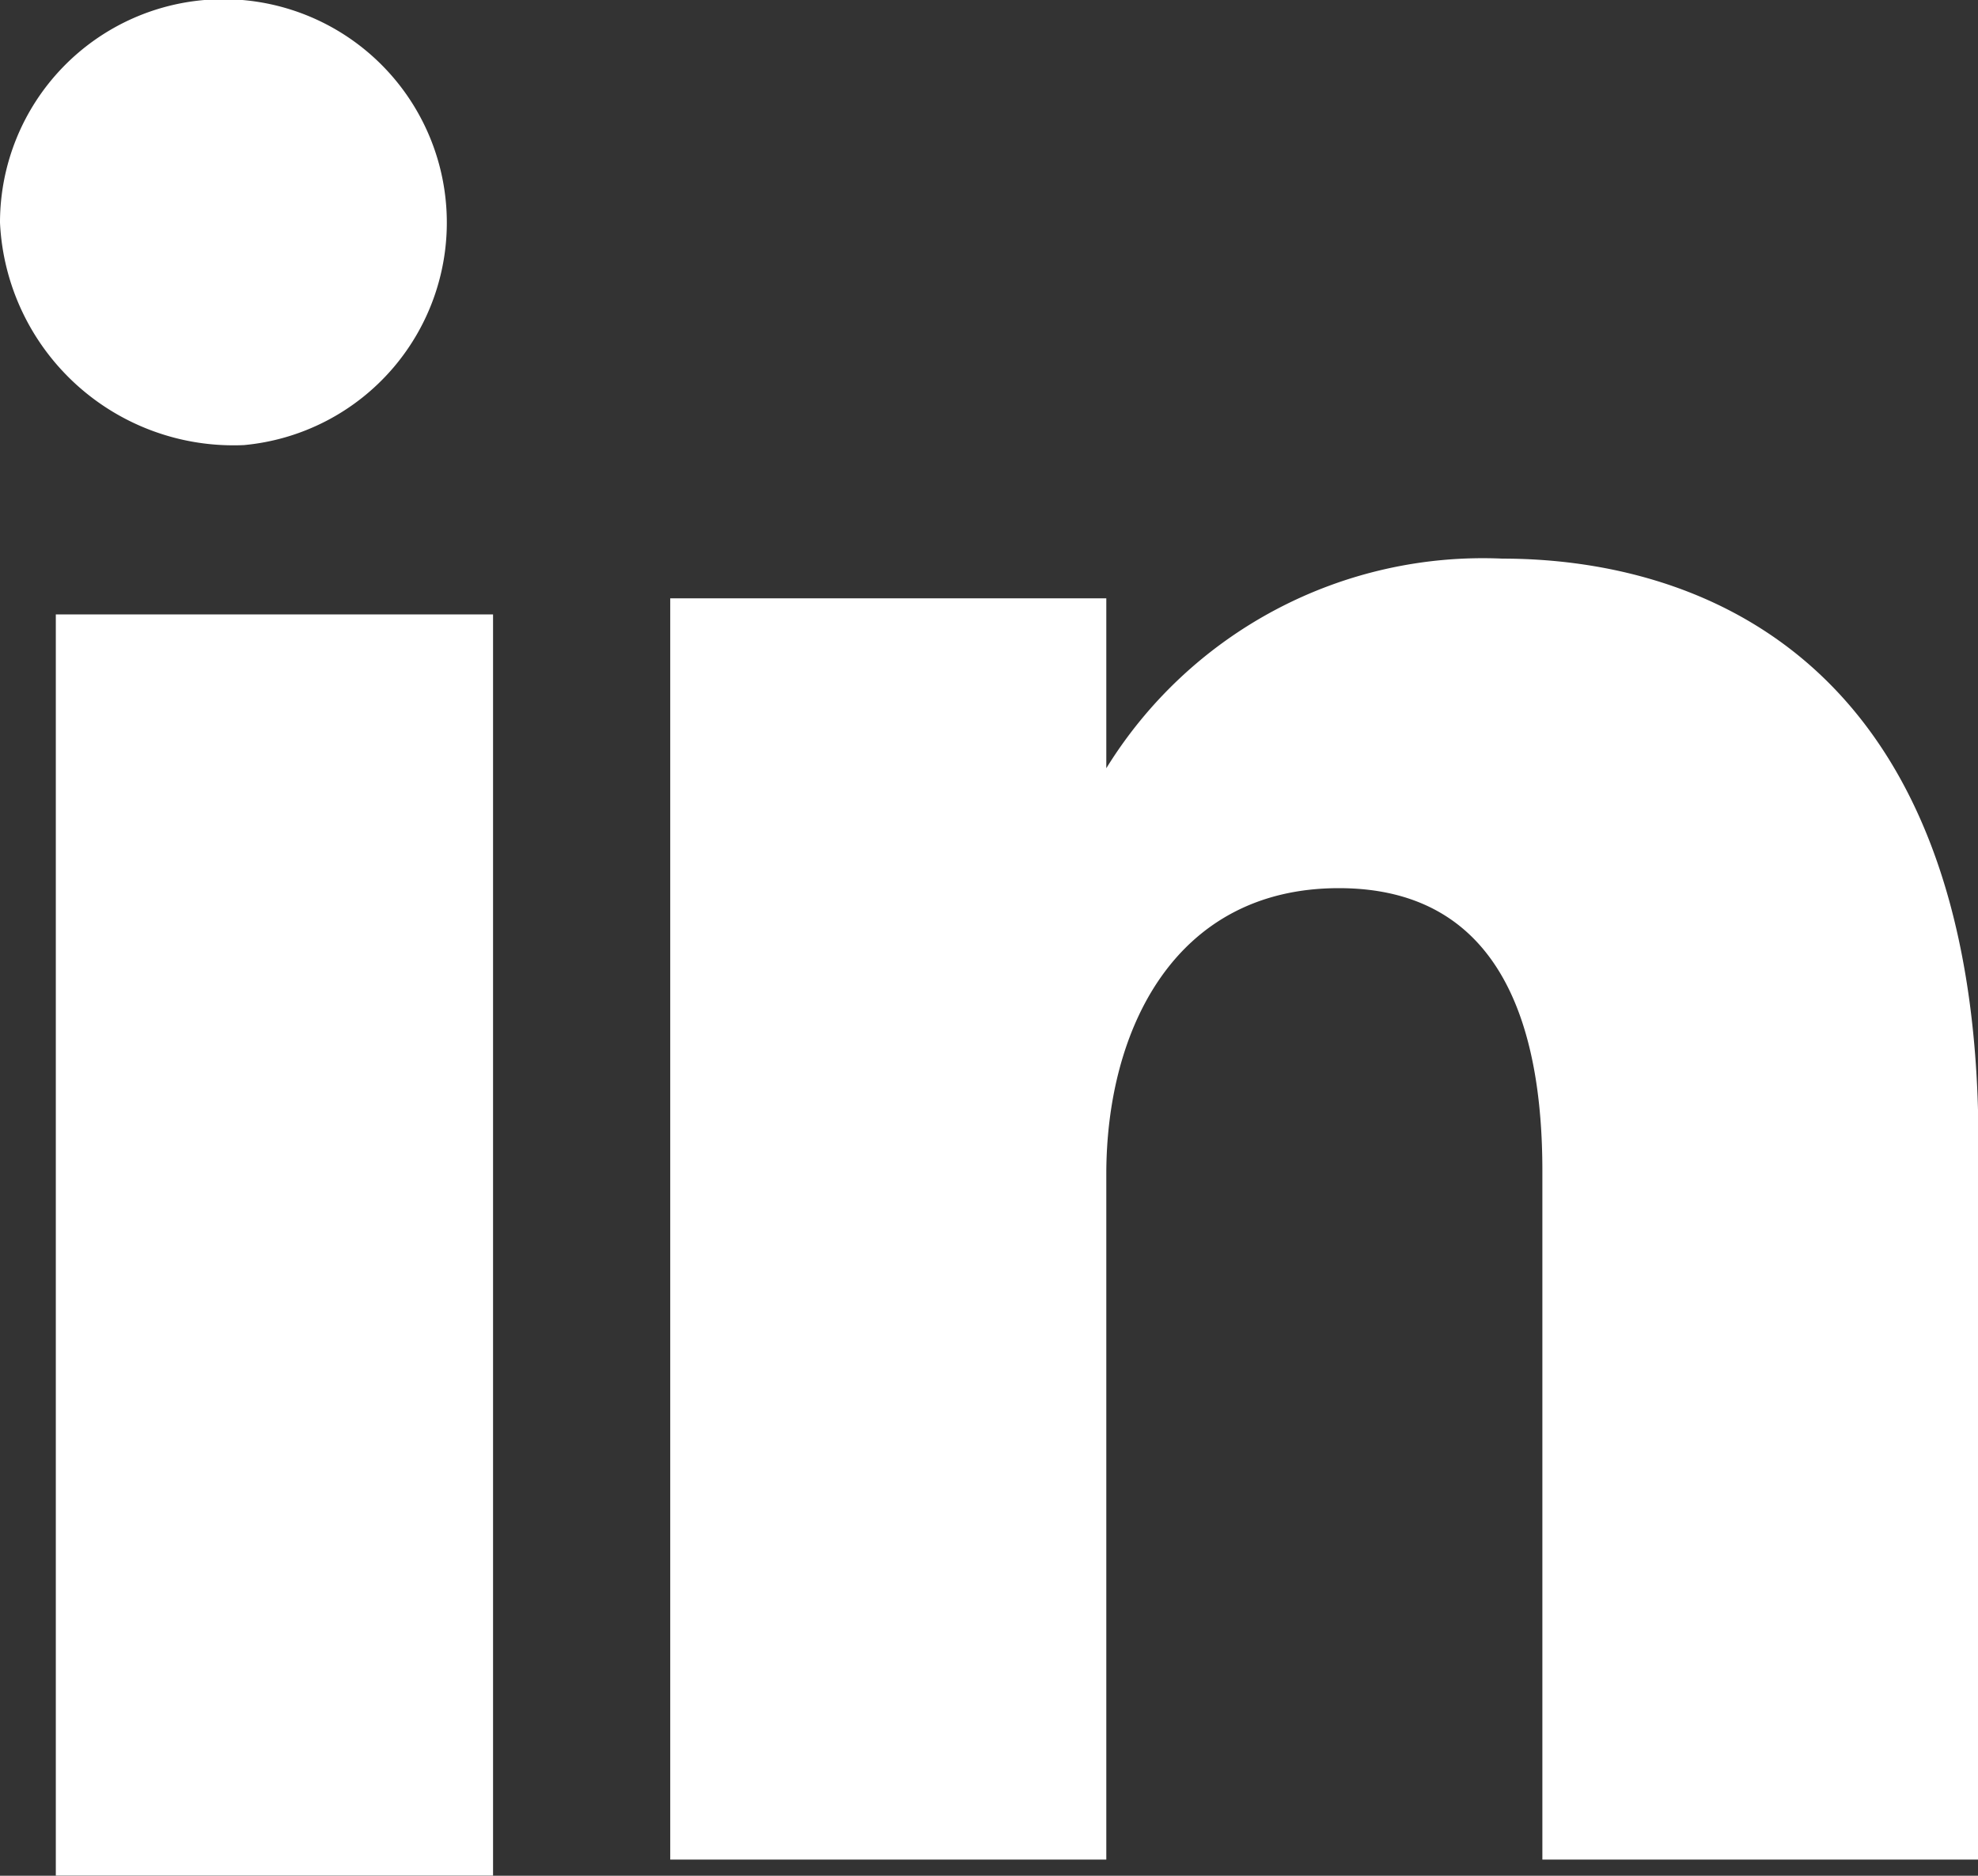 <svg xmlns="http://www.w3.org/2000/svg" width="13.608" height="12.904" viewBox="0 0 13.608 12.904"><rect x="0" y="0" width="13.608" height="12.904" fill="#333333" stroke="none"/><path d="M1.678 3.062A1.537 1.537 0 100 1.532a1.608 1.608 0 001.678 1.53M.384 12.903h3.008V4.227H.384zm7.227-4.825c0-.995.471-1.968 1.6-1.968s1.4.973 1.4 1.944v4.739h3V7.86c0-3.426-2.029-4.017-3.275-4.017a3.045 3.045 0 00-2.725 1.442V4.116h-3v8.677h3z" fill="#fff" fill-rule="evenodd"/></svg>